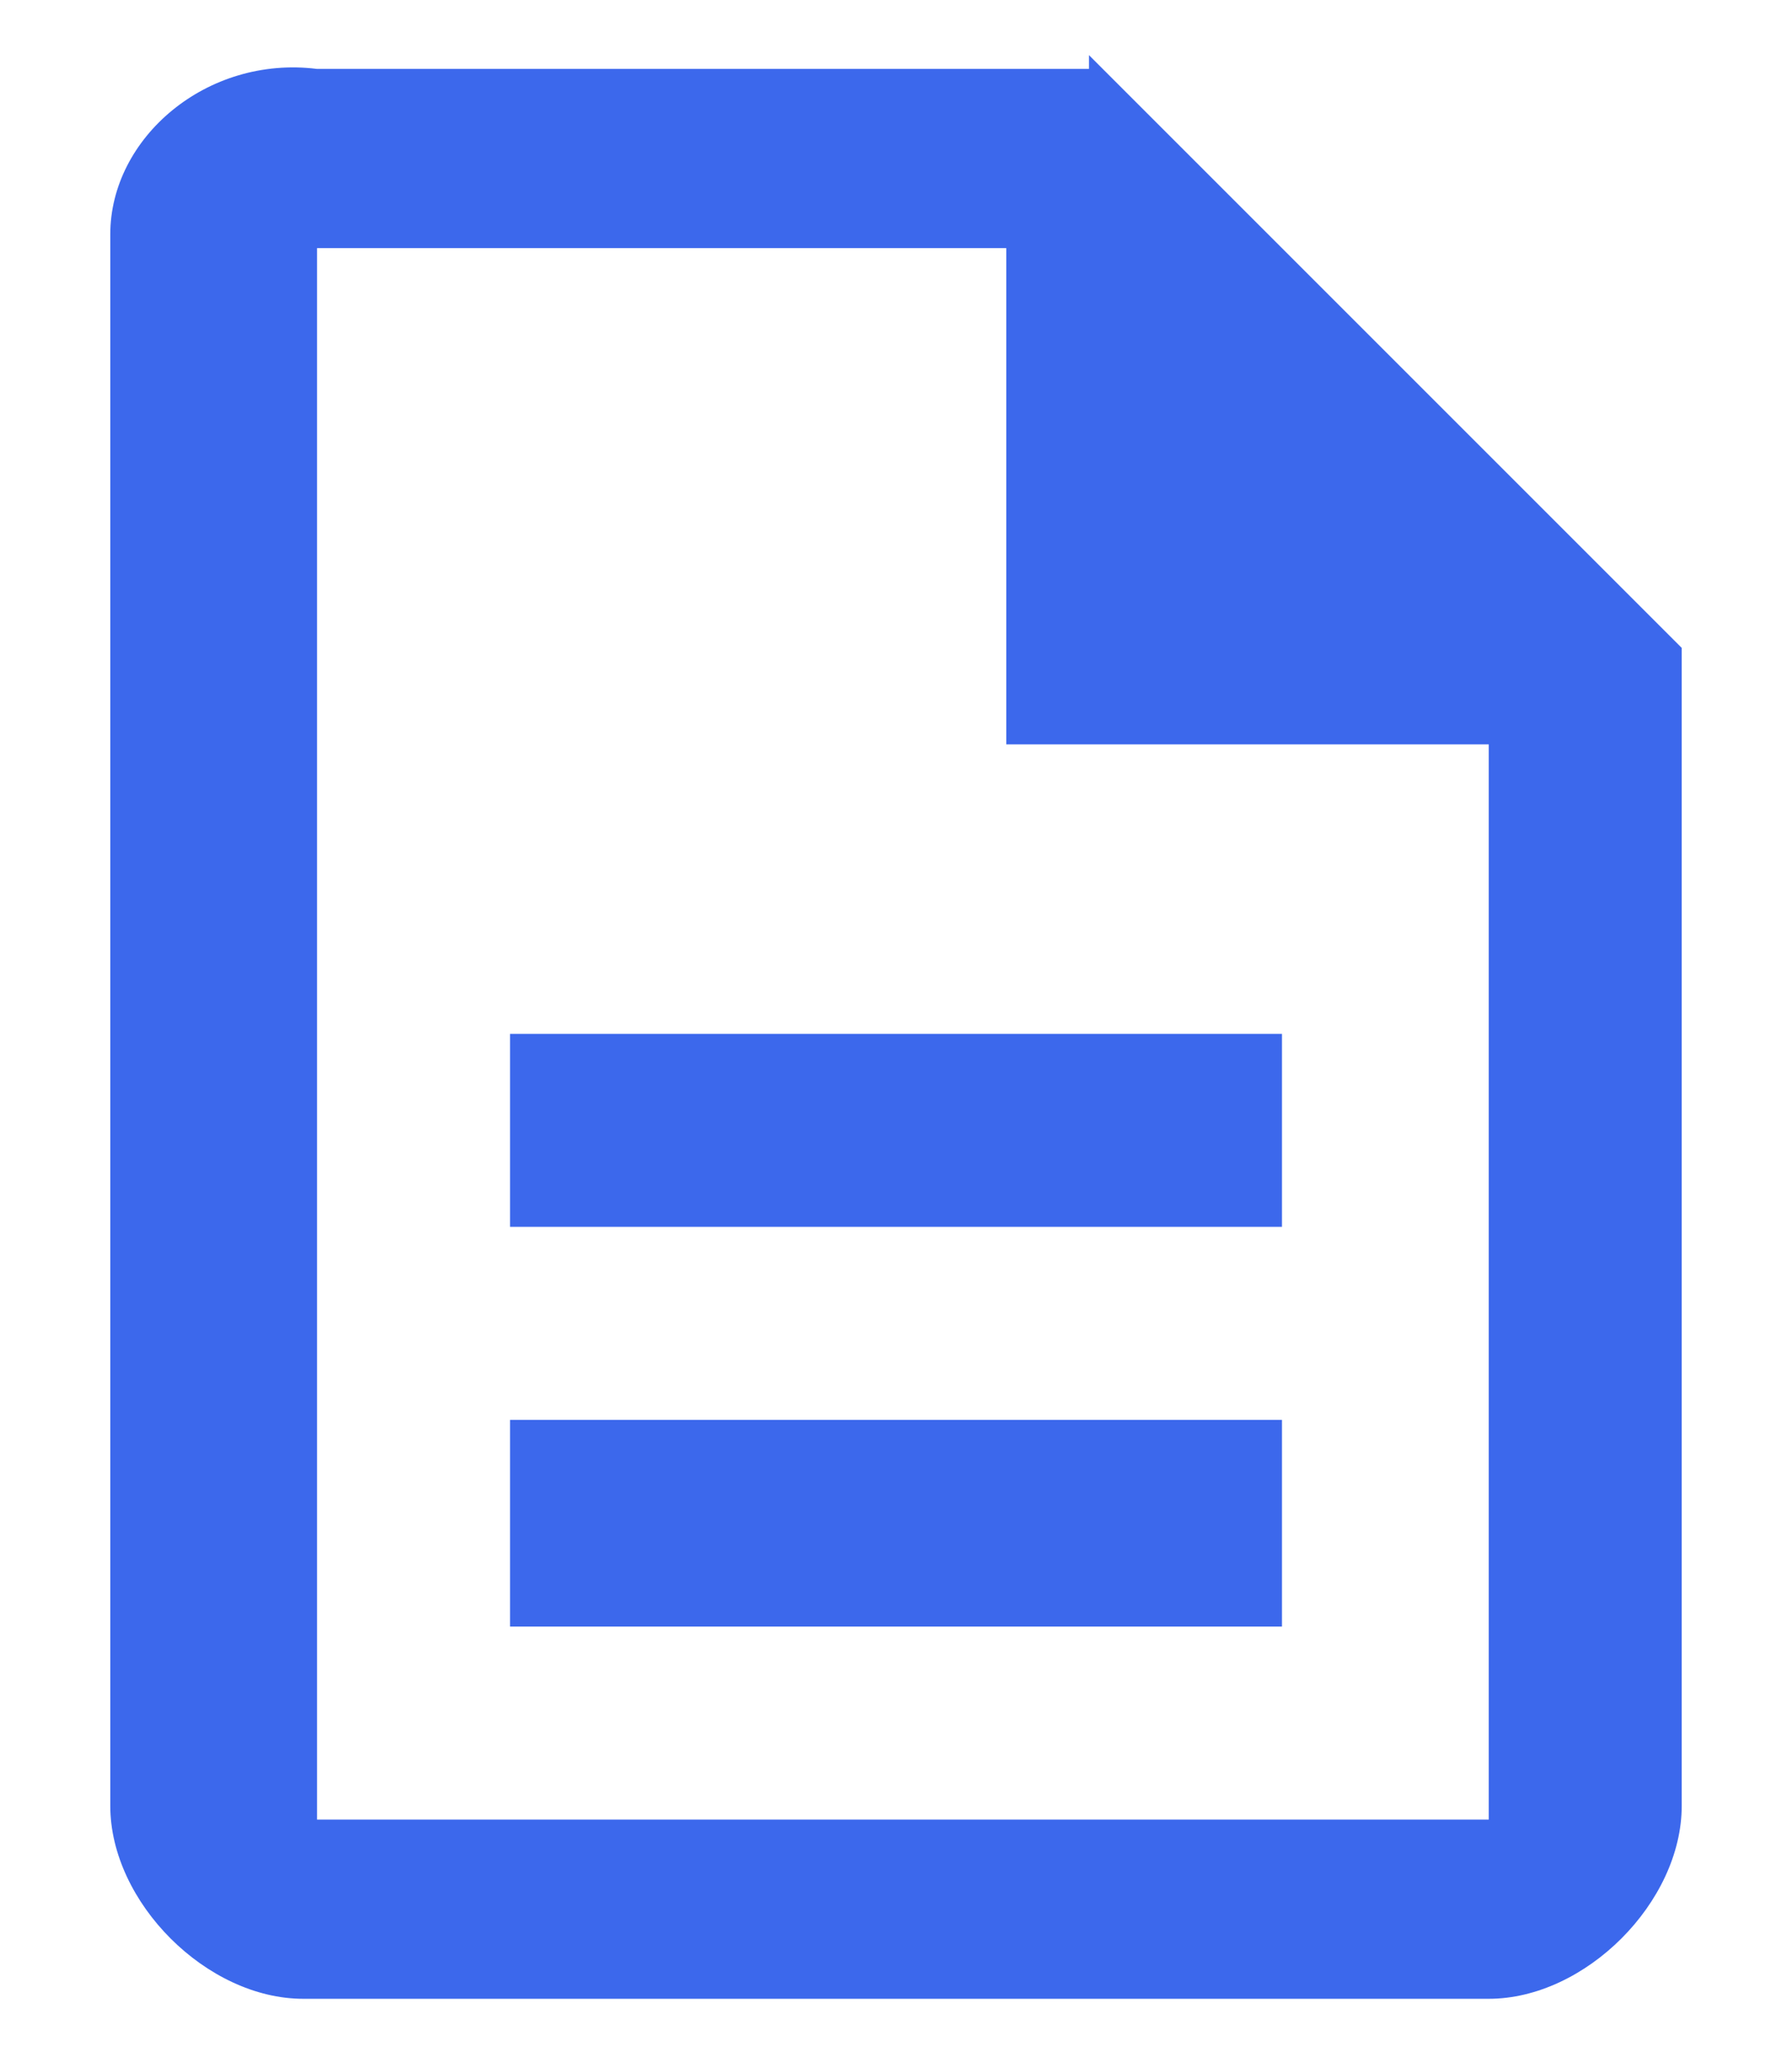 <svg fill="none" height="15" width="13" viewBox="0 0 13 15"><defs/><path fill="#3C68EC" d="M3.7 10.3h5.6v1.5H3.7v-1.5zm0-2.8h5.6v1.4H3.7V7.5zm4.2-7H2.3C1.5.4.8 1 .8 1.7v11.4c0 .7.7 1.4 1.4 1.4h8.6c.7 0 1.4-.7 1.4-1.4V4.7L7.9.4zm2.8 12.7H2.3V1.8h5v3.6h3.5v7.8z"/></svg>